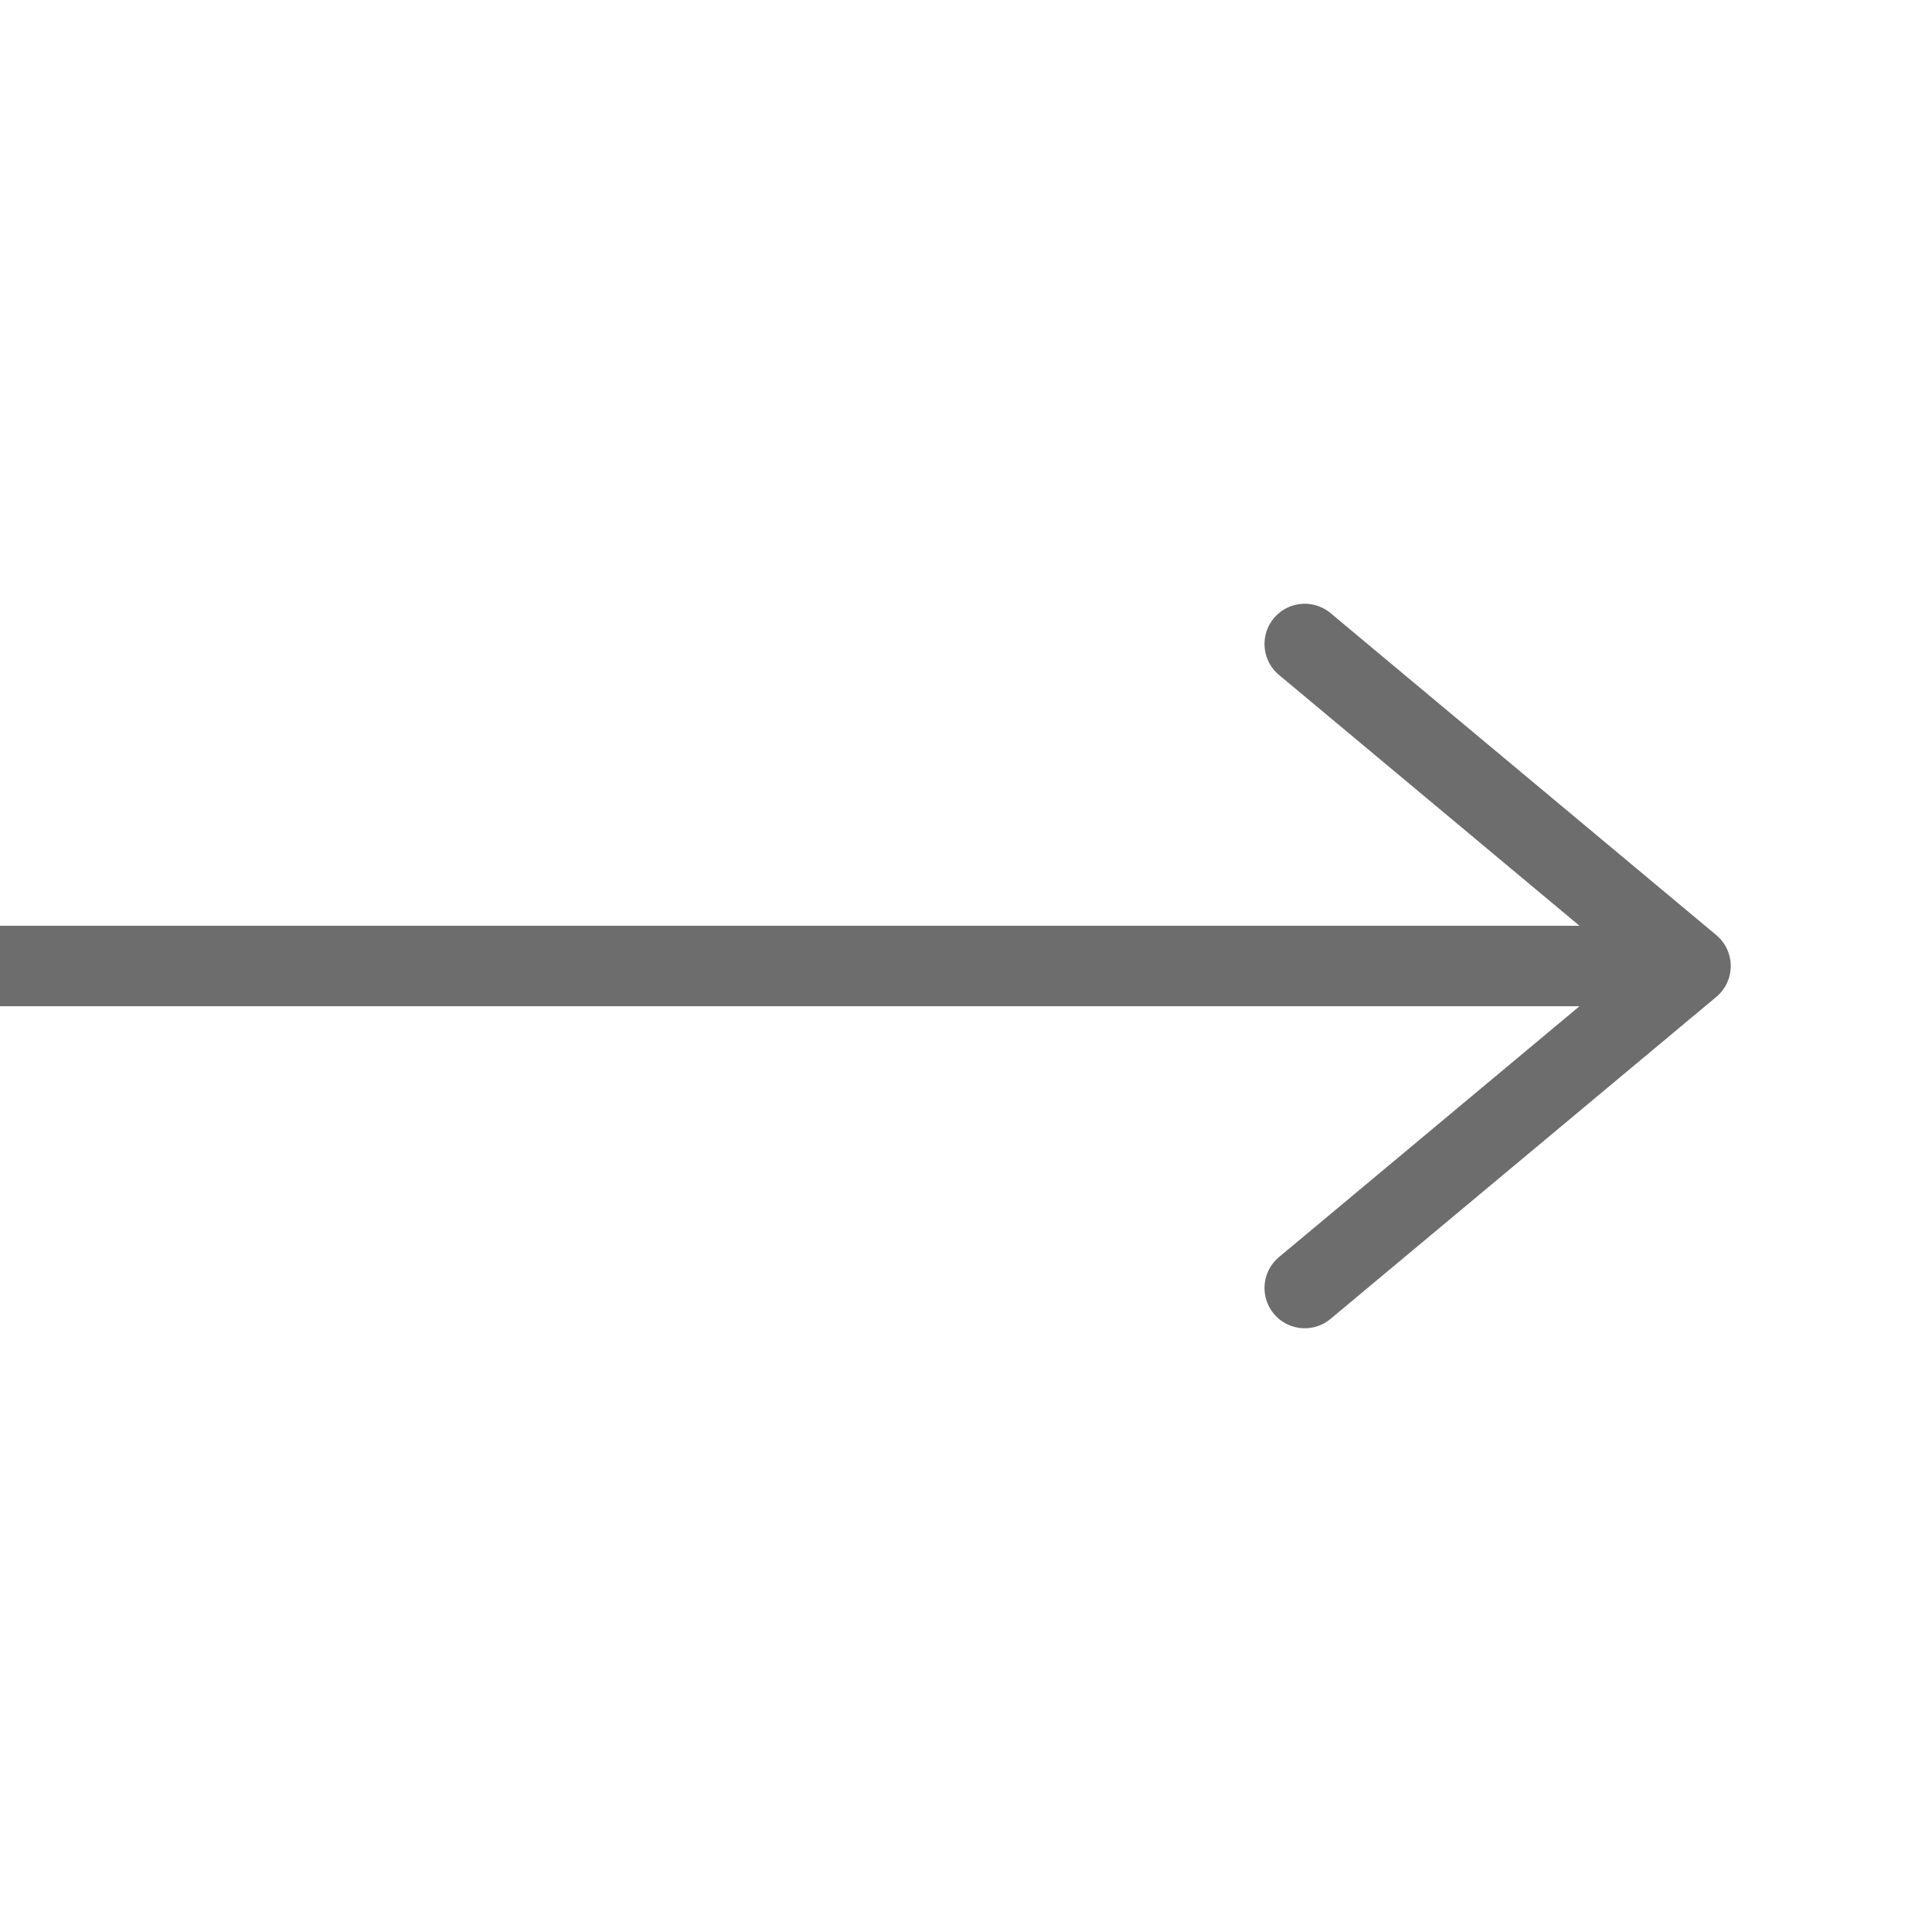 <svg width="24" height="24" viewBox="0 0 24 24" fill="none" xmlns="http://www.w3.org/2000/svg">
<g clip-path="url(#clip0_355_2454)">
<path d="M16.208 8L21 12M21 12L16.208 16M21 12H-2" stroke="#6D6D6D" stroke-linecap="round" stroke-linejoin="round"/>
</g>
<defs>
<clipPath id="clip0_355_2454">
<rect width="24" height="24" fill="white"/>
</clipPath>
</defs>
</svg>
